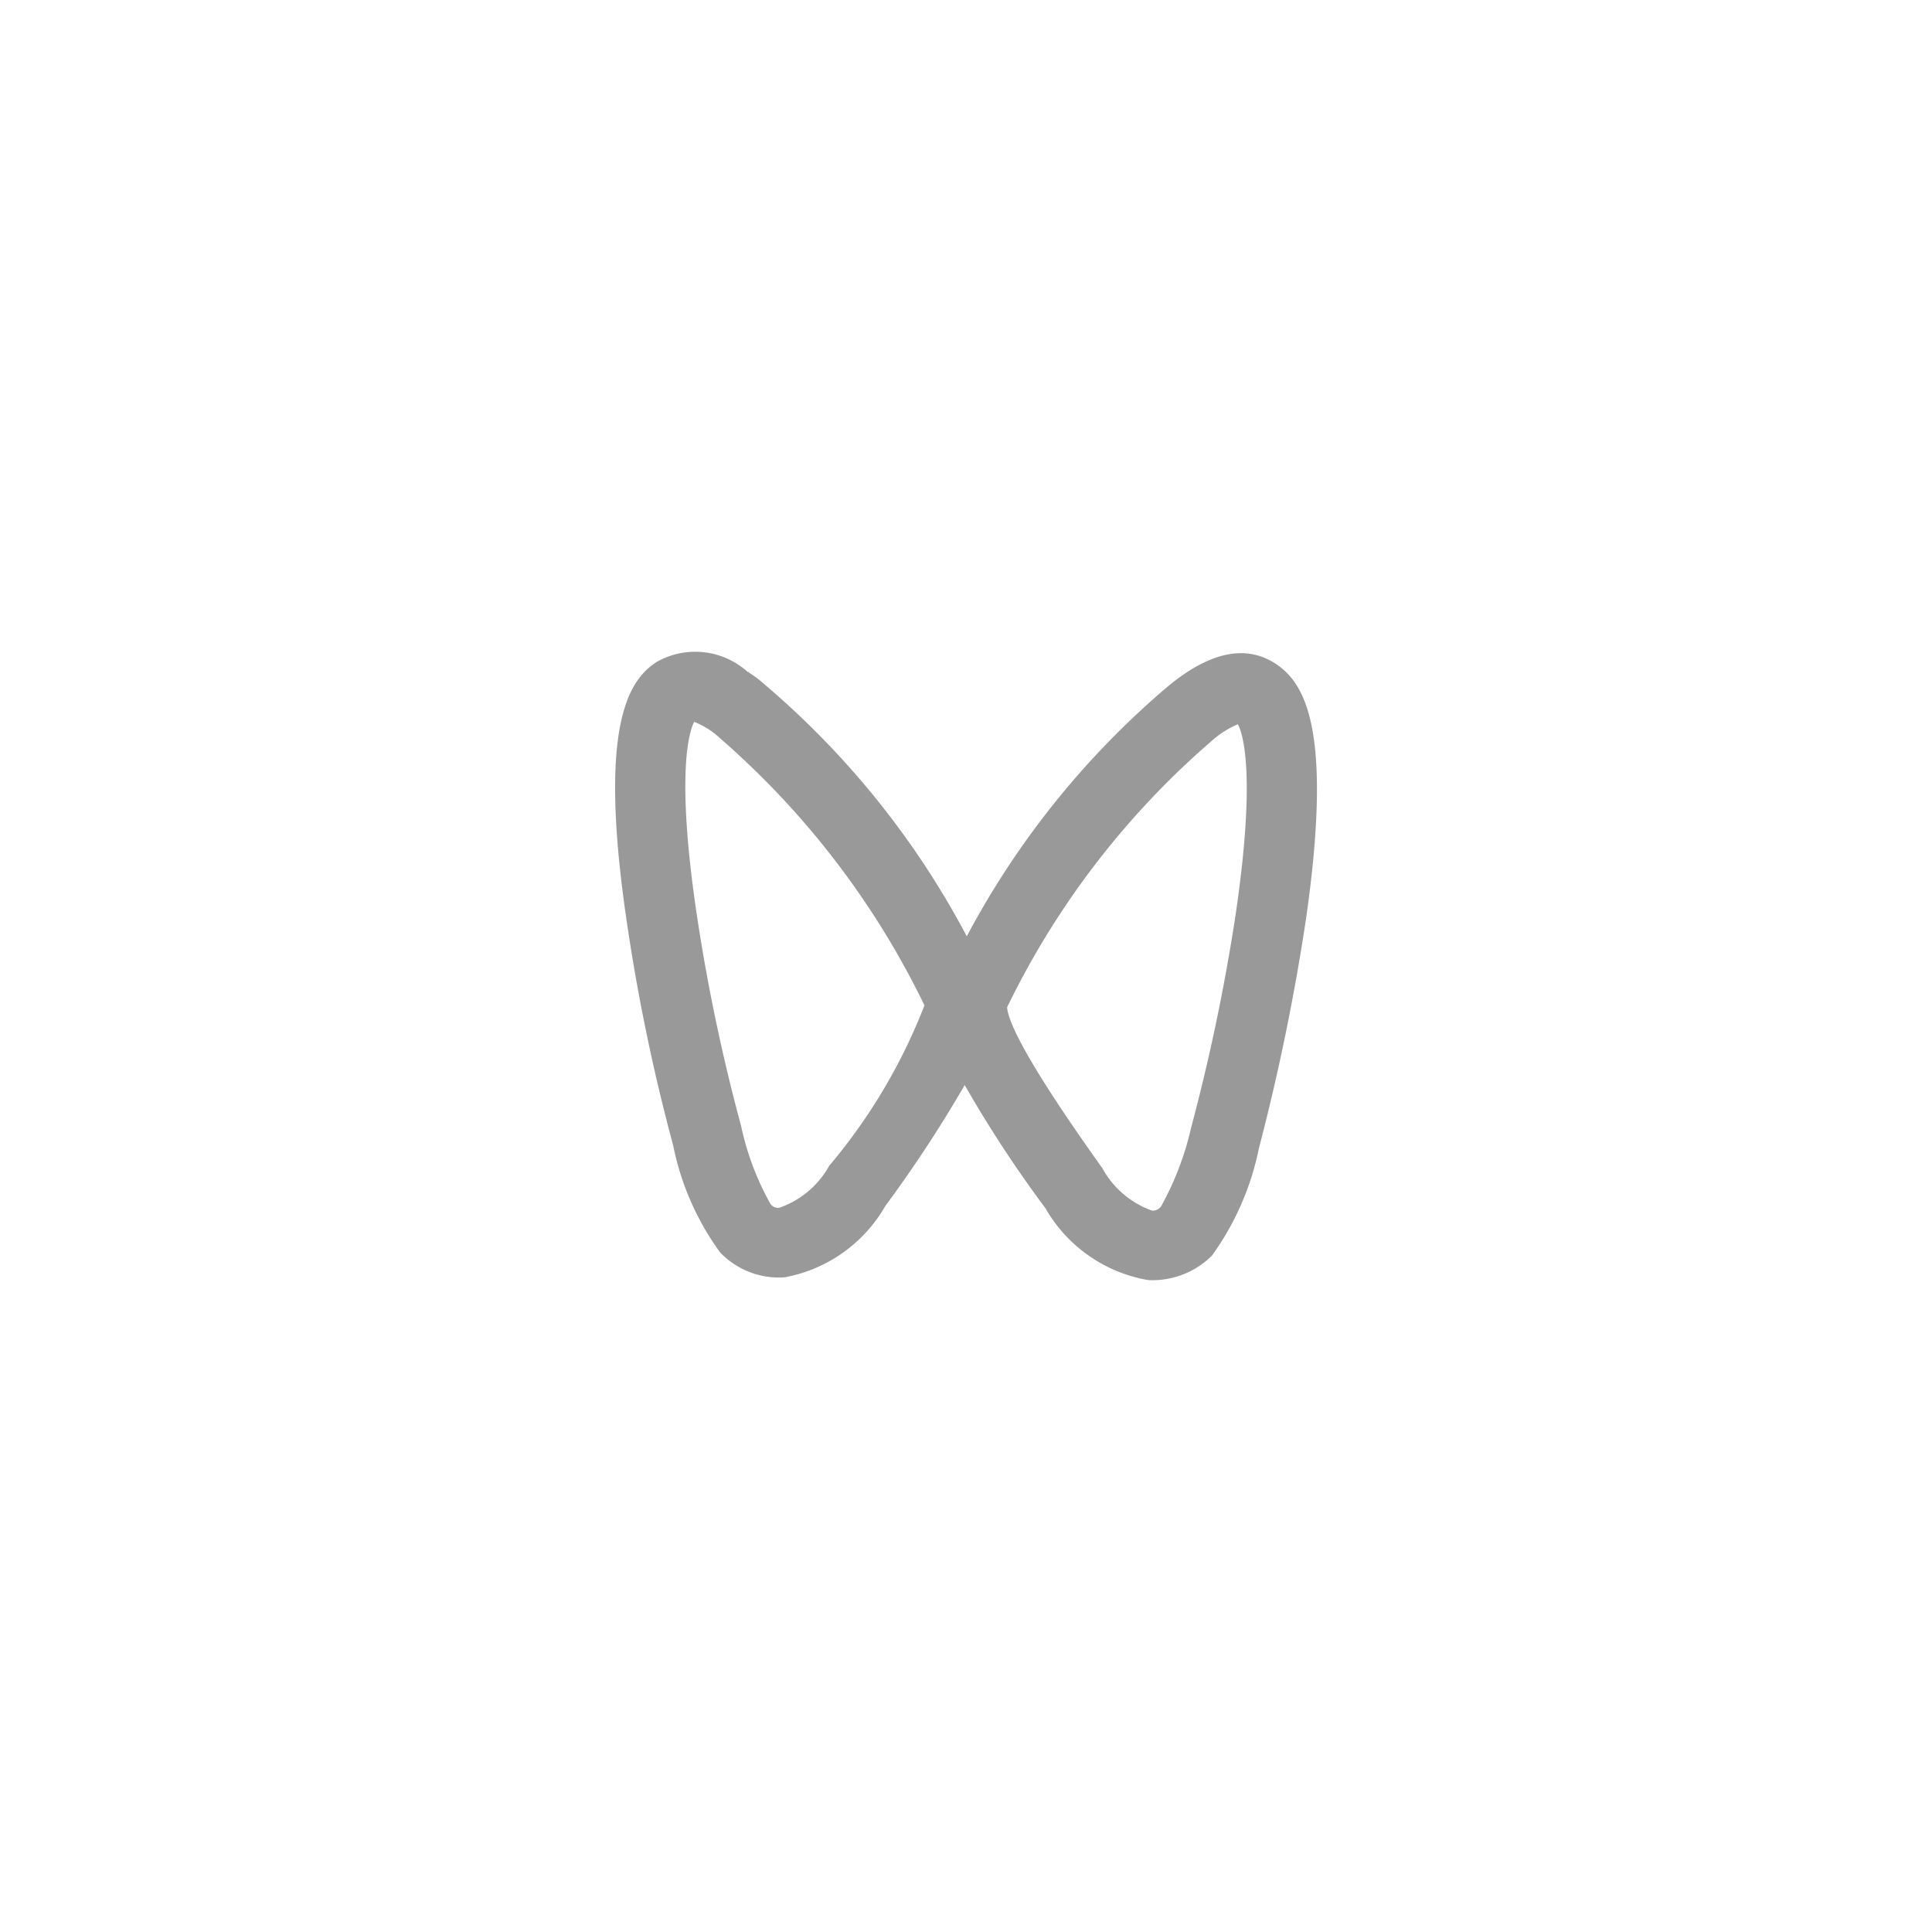 <svg xmlns="http://www.w3.org/2000/svg" width="40" height="40" viewBox="0 0 40 40">
  <defs>
    <style>
      .cls-1 {
        fill: #999;
        fill-rule: evenodd;
      }
    </style>
  </defs>
  <path id="形状_14" data-name="形状 14" class="cls-1" d="M171.969,2813.49a0.708,0.708,0,0,1-.145-0.01,3.04,3.04,0,0,1-2.085-1.48,25.074,25.074,0,0,1-1.672-2.55,26.7,26.7,0,0,1-1.641,2.5,3.038,3.038,0,0,1-2.085,1.48,1.677,1.677,0,0,1-1.342-.52,5.665,5.665,0,0,1-.97-2.22,40.242,40.242,0,0,1-.98-4.77c-0.557-3.9.051-4.85,0.64-5.23a1.621,1.621,0,0,1,1.9.22v-0.02h0.01v0.02a2.333,2.333,0,0,1,.33.25,17.675,17.675,0,0,1,4.181,5.21,17.612,17.612,0,0,1,4.159-5.17c0.867-.72,1.62-0.88,2.24-0.47,0.588,0.39,1.187,1.33.629,5.25a45.492,45.492,0,0,1-.98,4.78,5.737,5.737,0,0,1-.971,2.22,1.744,1.744,0,0,1-1.217.51h0Zm-3.024-5.65c0.02,0.3.4,1.13,1.971,3.33a1.9,1.9,0,0,0,1.032.88,0.212,0.212,0,0,0,.186-0.09,6.154,6.154,0,0,0,.619-1.62,41.2,41.2,0,0,0,.919-4.39c0.433-2.92.154-3.78,0.051-3.97a1.912,1.912,0,0,0-.537.34,17.191,17.191,0,0,0-4.241,5.52h0Zm-4.9,4.07a0.193,0.193,0,0,0,.186.08,1.892,1.892,0,0,0,1.032-.87,11.7,11.7,0,0,0,1.971-3.32,17.33,17.33,0,0,0-4.232-5.53,1.673,1.673,0,0,0-.536-0.34c-0.1.19-.382,1.05,0.051,3.97a38.712,38.712,0,0,0,.919,4.39,5.75,5.75,0,0,0,.609,1.62h0Zm0,0" transform="translate(-148.094 -2786.985)"/>
</svg>
